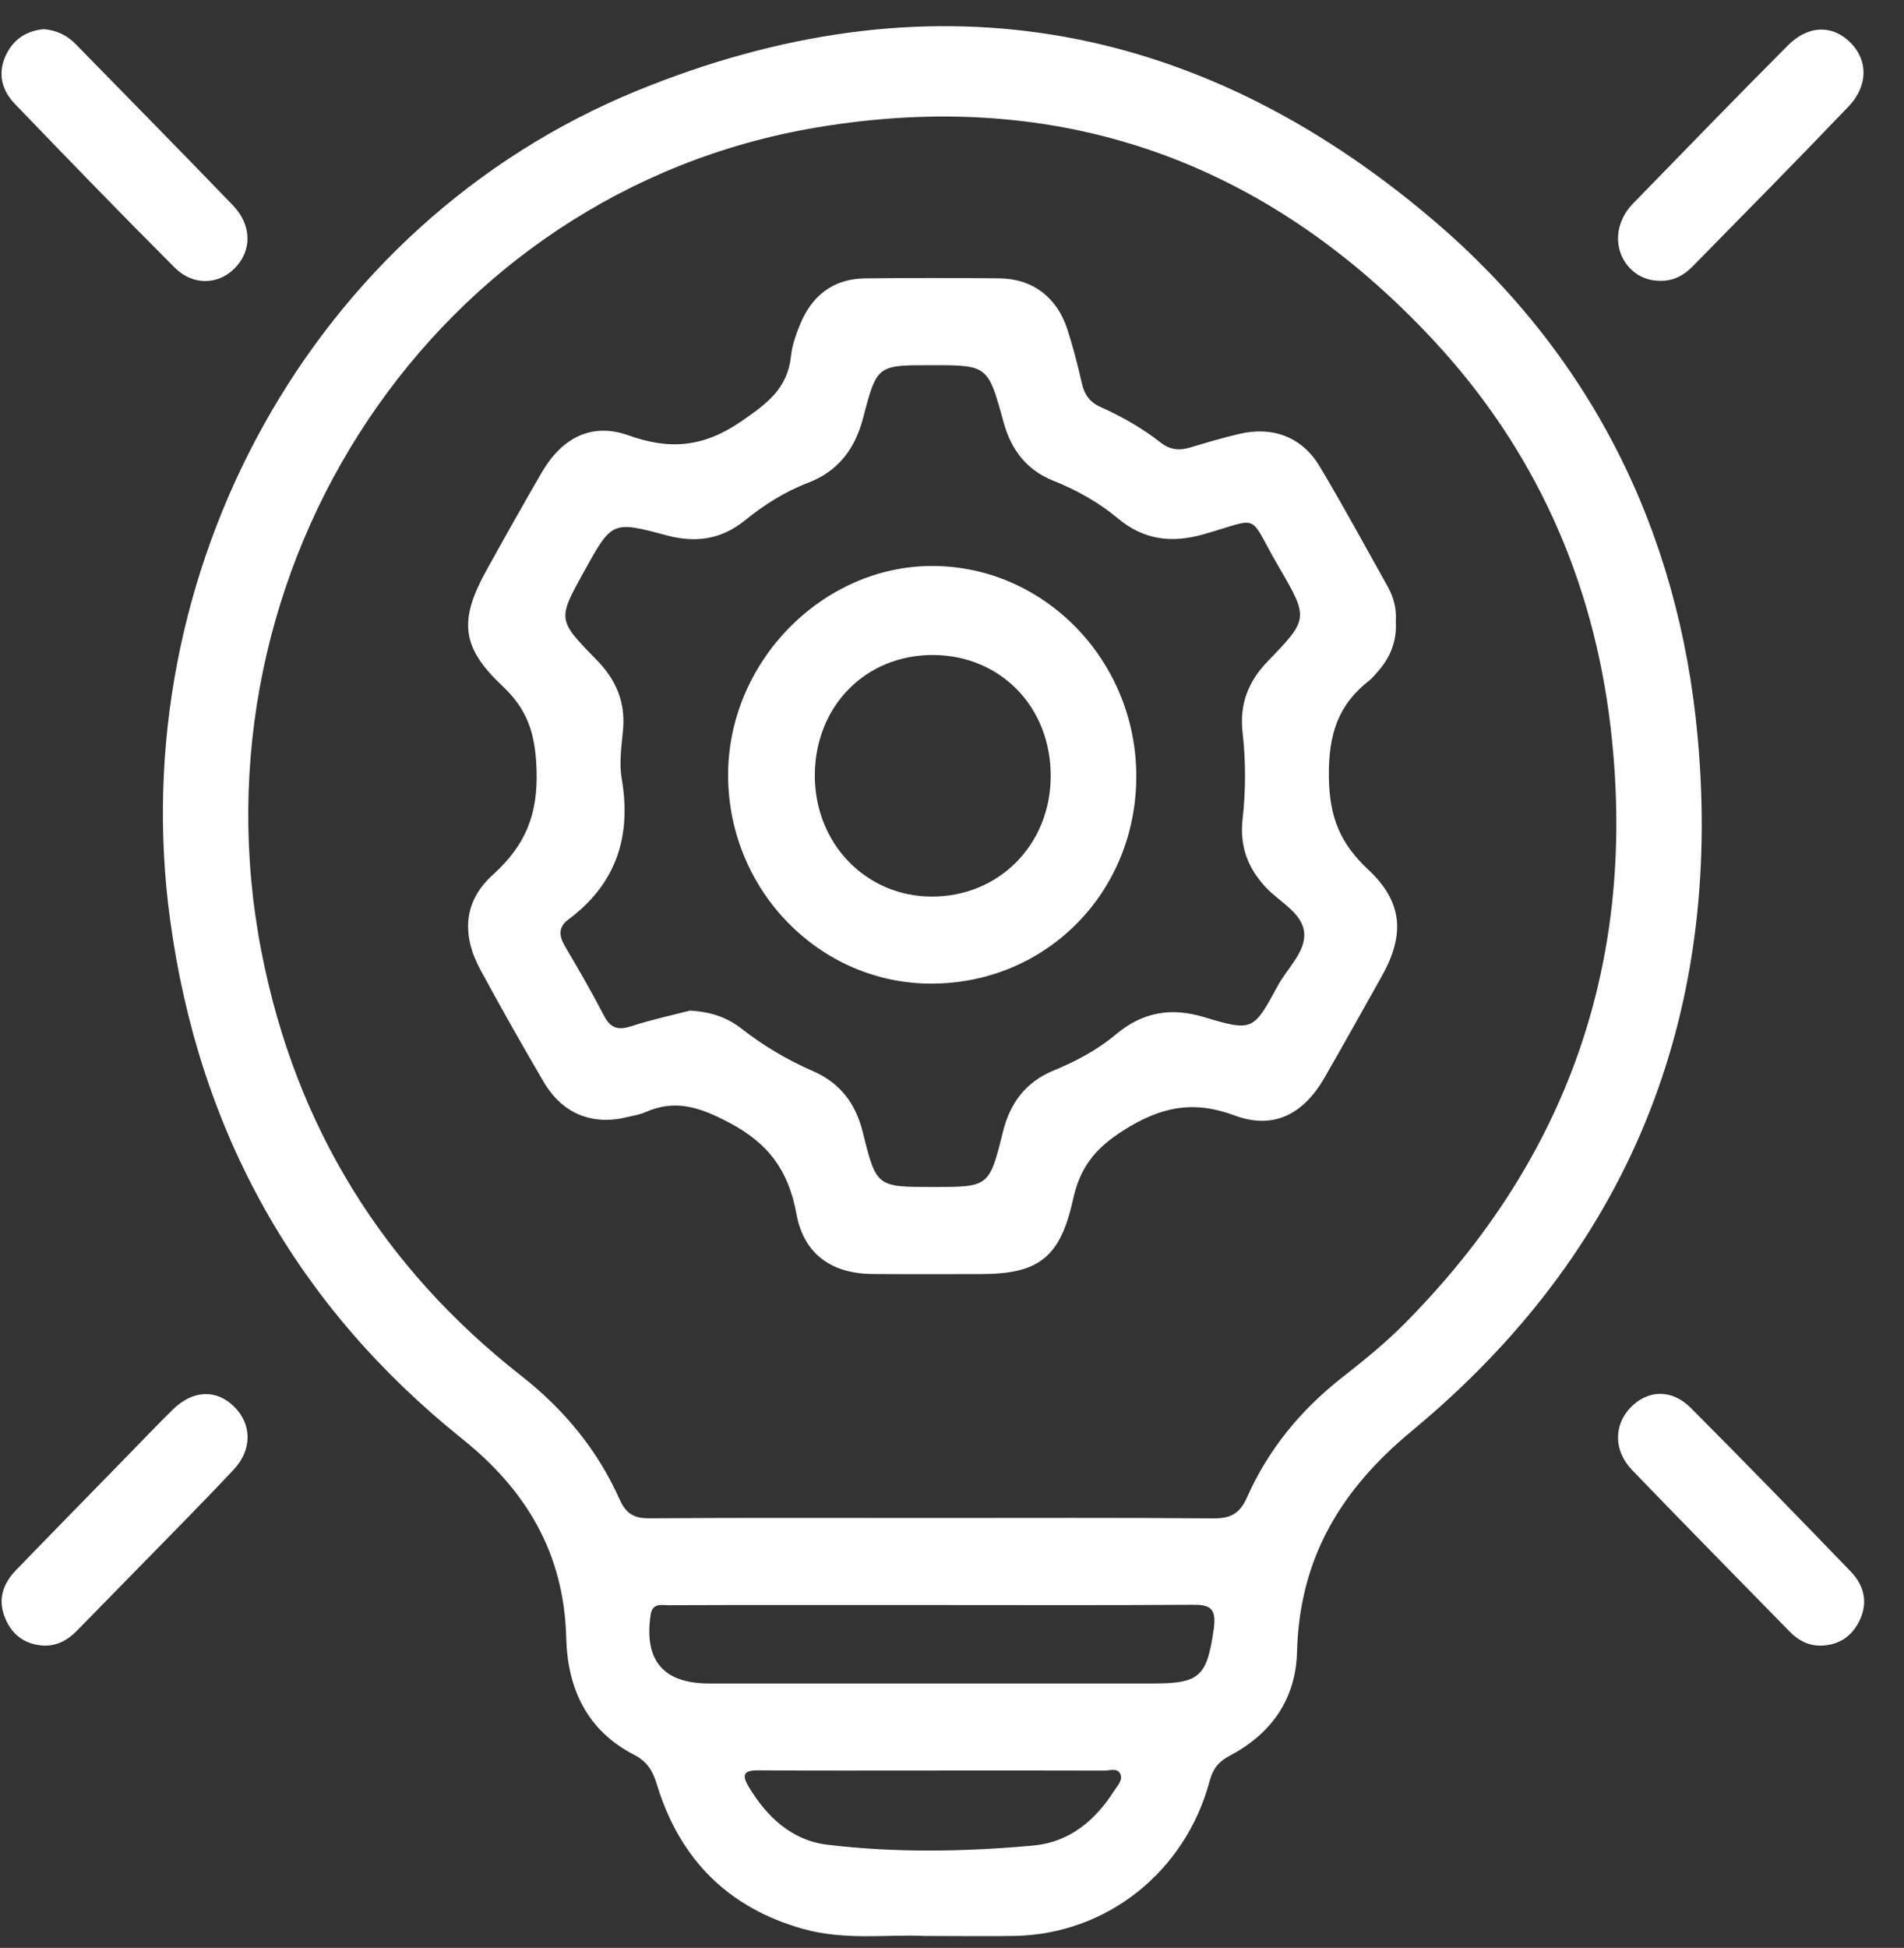 <svg width="44" height="45" viewBox="0 0 44 45" fill="none" xmlns="http://www.w3.org/2000/svg">
<rect x="0" y="0" width="44" height="45" fill="#333333" stroke="none"/>
<path d="M21.361 44.725C20.553 44.683 19.544 44.838 18.558 44.562C16.837 44.079 15.709 42.961 15.18 41.225C15.083 40.904 14.951 40.692 14.649 40.537C13.573 39.983 13.115 39.021 13.085 37.838C13.037 35.889 12.164 34.43 10.686 33.245C6.861 30.18 4.598 26.17 3.93 21.241C2.844 13.244 7.173 5.189 14.714 2.099C21.361 -0.625 27.581 0.38 33.105 5.071C36.739 8.158 38.795 12.229 39.232 17.028C39.825 23.535 37.601 28.943 32.624 33.06C30.985 34.417 30.029 35.998 29.973 38.164C29.945 39.268 29.366 40.063 28.415 40.563C28.163 40.696 28.03 40.862 27.954 41.144C27.396 43.237 25.585 44.678 23.465 44.724C22.828 44.736 22.189 44.725 21.361 44.725ZM21.529 35.069C23.701 35.069 25.873 35.06 28.046 35.078C28.43 35.08 28.648 34.972 28.814 34.6C29.306 33.49 30.052 32.582 30.998 31.837C31.503 31.441 32.008 31.034 32.46 30.577C36.233 26.775 37.852 22.177 37.218 16.789C36.816 13.365 35.45 10.358 33.131 7.866C29.235 3.678 24.433 2.008 18.866 2.946C10.066 4.426 4.308 13.128 6.047 22.011C6.835 26.034 8.859 29.285 12.039 31.779C13.024 32.551 13.805 33.486 14.318 34.639C14.47 34.978 14.661 35.079 15.012 35.076C17.184 35.061 19.357 35.069 21.529 35.069ZM21.604 37.08C20.542 37.08 19.479 37.08 18.417 37.08C17.431 37.08 16.444 37.078 15.458 37.084C15.291 37.085 15.078 37.022 15.035 37.307C14.879 38.36 15.328 38.892 16.387 38.892C19.816 38.894 23.246 38.892 26.676 38.892C27.738 38.892 27.896 38.708 28.049 37.633C28.123 37.114 27.929 37.07 27.522 37.074C25.55 37.088 23.577 37.08 21.604 37.08ZM21.608 40.903C20.243 40.903 18.877 40.908 17.511 40.899C17.181 40.896 17.141 41.01 17.301 41.277C17.727 41.986 18.308 42.521 19.123 42.618C20.707 42.807 22.301 42.781 23.887 42.635C24.709 42.559 25.311 42.061 25.753 41.363C25.825 41.25 25.952 41.127 25.892 40.988C25.822 40.832 25.648 40.906 25.521 40.905C24.218 40.9 22.913 40.903 21.608 40.903Z" fill="white"/>
<path d="M38.333 6.486C37.675 6.475 37.23 5.818 37.447 5.174C37.506 4.995 37.606 4.838 37.736 4.704C38.928 3.483 40.112 2.256 41.318 1.048C41.797 0.568 42.366 0.573 42.779 1.001C43.169 1.404 43.171 1.988 42.717 2.462C41.527 3.706 40.318 4.931 39.111 6.159C38.9 6.374 38.643 6.504 38.333 6.486Z" fill="white"/>
<path d="M0.999 38.017C0.583 37.988 0.284 37.781 0.12 37.387C-0.057 36.963 0.062 36.594 0.362 36.282C1.194 35.421 2.032 34.568 2.867 33.712C3.243 33.327 3.613 32.938 3.995 32.562C4.459 32.108 5.002 32.091 5.413 32.499C5.818 32.901 5.836 33.488 5.398 33.954C4.579 34.826 3.733 35.672 2.898 36.529C2.523 36.913 2.147 37.297 1.771 37.68C1.558 37.896 1.31 38.029 0.999 38.017Z" fill="white"/>
<path d="M42.078 38.018C41.785 38.022 41.549 37.891 41.35 37.686C40.138 36.447 38.921 35.212 37.718 33.963C37.285 33.514 37.29 32.916 37.688 32.509C38.084 32.106 38.634 32.086 39.072 32.525C40.318 33.774 41.547 35.039 42.772 36.309C43.07 36.619 43.174 37.004 42.981 37.422C42.801 37.808 42.496 38.007 42.078 38.018Z" fill="white"/>
<path d="M1.009 0.673C1.307 0.699 1.547 0.813 1.749 1.019C2.96 2.259 4.177 3.492 5.379 4.74C5.821 5.197 5.826 5.784 5.431 6.191C5.054 6.579 4.463 6.609 4.039 6.185C2.793 4.939 1.567 3.672 0.344 2.401C0.033 2.078 -0.066 1.681 0.149 1.248C0.331 0.882 0.636 0.712 1.009 0.673Z" fill="white"/>
<path d="M32.256 14.362C32.285 14.824 32.119 15.211 31.815 15.544C31.763 15.601 31.715 15.665 31.656 15.711C30.929 16.272 30.7 16.95 30.709 17.933C30.717 18.88 30.974 19.487 31.617 20.088C32.419 20.837 32.473 21.594 31.927 22.562C31.487 23.342 31.053 24.127 30.605 24.903C30.119 25.746 29.424 26.103 28.531 25.77C27.573 25.413 26.828 25.568 25.963 26.114C25.303 26.532 24.959 26.971 24.795 27.716C24.498 29.065 23.99 29.434 22.658 29.434C21.823 29.434 20.988 29.44 20.153 29.432C19.227 29.423 18.578 28.981 18.406 28.049C18.221 27.04 17.762 26.415 16.845 25.933C16.167 25.576 15.607 25.388 14.911 25.695C14.787 25.75 14.649 25.77 14.516 25.803C13.697 26.011 13.001 25.737 12.565 24.996C12.065 24.144 11.578 23.283 11.107 22.414C10.662 21.594 10.71 20.823 11.39 20.209C12.136 19.534 12.437 18.83 12.399 17.768C12.37 16.94 12.188 16.391 11.612 15.85C10.657 14.952 10.601 14.331 11.243 13.173C11.662 12.417 12.086 11.662 12.52 10.914C12.986 10.112 13.675 9.755 14.521 10.057C15.48 10.401 16.263 10.333 17.136 9.73C17.728 9.321 18.201 8.979 18.28 8.22C18.305 7.978 18.392 7.735 18.484 7.507C18.76 6.826 19.257 6.44 19.99 6.431C21.022 6.42 22.055 6.421 23.088 6.43C23.853 6.436 24.422 6.859 24.665 7.606C24.799 8.017 24.907 8.439 25.003 8.863C25.064 9.131 25.198 9.3 25.442 9.408C25.93 9.626 26.396 9.891 26.819 10.222C27.037 10.392 27.249 10.414 27.498 10.34C27.878 10.226 28.257 10.113 28.641 10.024C29.412 9.842 30.091 10.097 30.496 10.774C31.043 11.688 31.55 12.626 32.072 13.556C32.21 13.804 32.277 14.074 32.256 14.362ZM15.945 23.347C16.454 23.377 16.817 23.515 17.141 23.768C17.65 24.166 18.203 24.49 18.791 24.747C19.41 25.017 19.772 25.487 19.938 26.155C20.251 27.424 20.262 27.422 21.557 27.422C22.85 27.422 22.861 27.424 23.176 26.152C23.345 25.466 23.715 24.99 24.361 24.725C24.869 24.516 25.359 24.256 25.783 23.9C26.4 23.384 27.052 23.265 27.823 23.497C28.951 23.837 28.965 23.811 29.527 22.776C29.748 22.37 30.172 21.991 30.139 21.554C30.102 21.087 29.561 20.837 29.243 20.491C28.831 20.043 28.646 19.546 28.715 18.925C28.79 18.261 28.791 17.588 28.715 16.923C28.641 16.267 28.847 15.743 29.291 15.283C30.237 14.303 30.249 14.289 29.554 13.1C28.811 11.829 29.184 11.955 27.805 12.346C27.079 12.551 26.435 12.478 25.838 11.979C25.39 11.605 24.88 11.321 24.339 11.105C23.723 10.858 23.367 10.392 23.192 9.754C22.83 8.435 22.826 8.437 21.514 8.437C20.278 8.437 20.264 8.433 19.948 9.648C19.758 10.379 19.366 10.891 18.663 11.158C18.134 11.36 17.654 11.667 17.212 12.024C16.667 12.465 16.075 12.547 15.412 12.37C14.144 12.029 14.142 12.039 13.496 13.204C12.884 14.311 12.878 14.318 13.782 15.239C14.231 15.696 14.459 16.214 14.397 16.87C14.362 17.241 14.305 17.626 14.367 17.986C14.6 19.34 14.229 20.43 13.131 21.246C12.902 21.415 12.914 21.618 13.053 21.854C13.366 22.387 13.676 22.921 13.961 23.47C14.114 23.765 14.296 23.803 14.592 23.707C15.066 23.553 15.557 23.448 15.945 23.347Z" fill="white"/>
<path d="M26.259 17.942C26.254 20.628 24.165 22.73 21.508 22.724C18.942 22.717 16.846 20.578 16.826 17.941C16.805 15.318 18.988 13.07 21.552 13.075C24.146 13.082 26.264 15.272 26.259 17.942ZM21.563 15.132C20 15.127 18.829 16.321 18.83 17.921C18.831 19.486 20.008 20.706 21.523 20.713C23.078 20.721 24.274 19.518 24.281 17.939C24.289 16.339 23.126 15.139 21.563 15.132Z" fill="white"/>
</svg>
